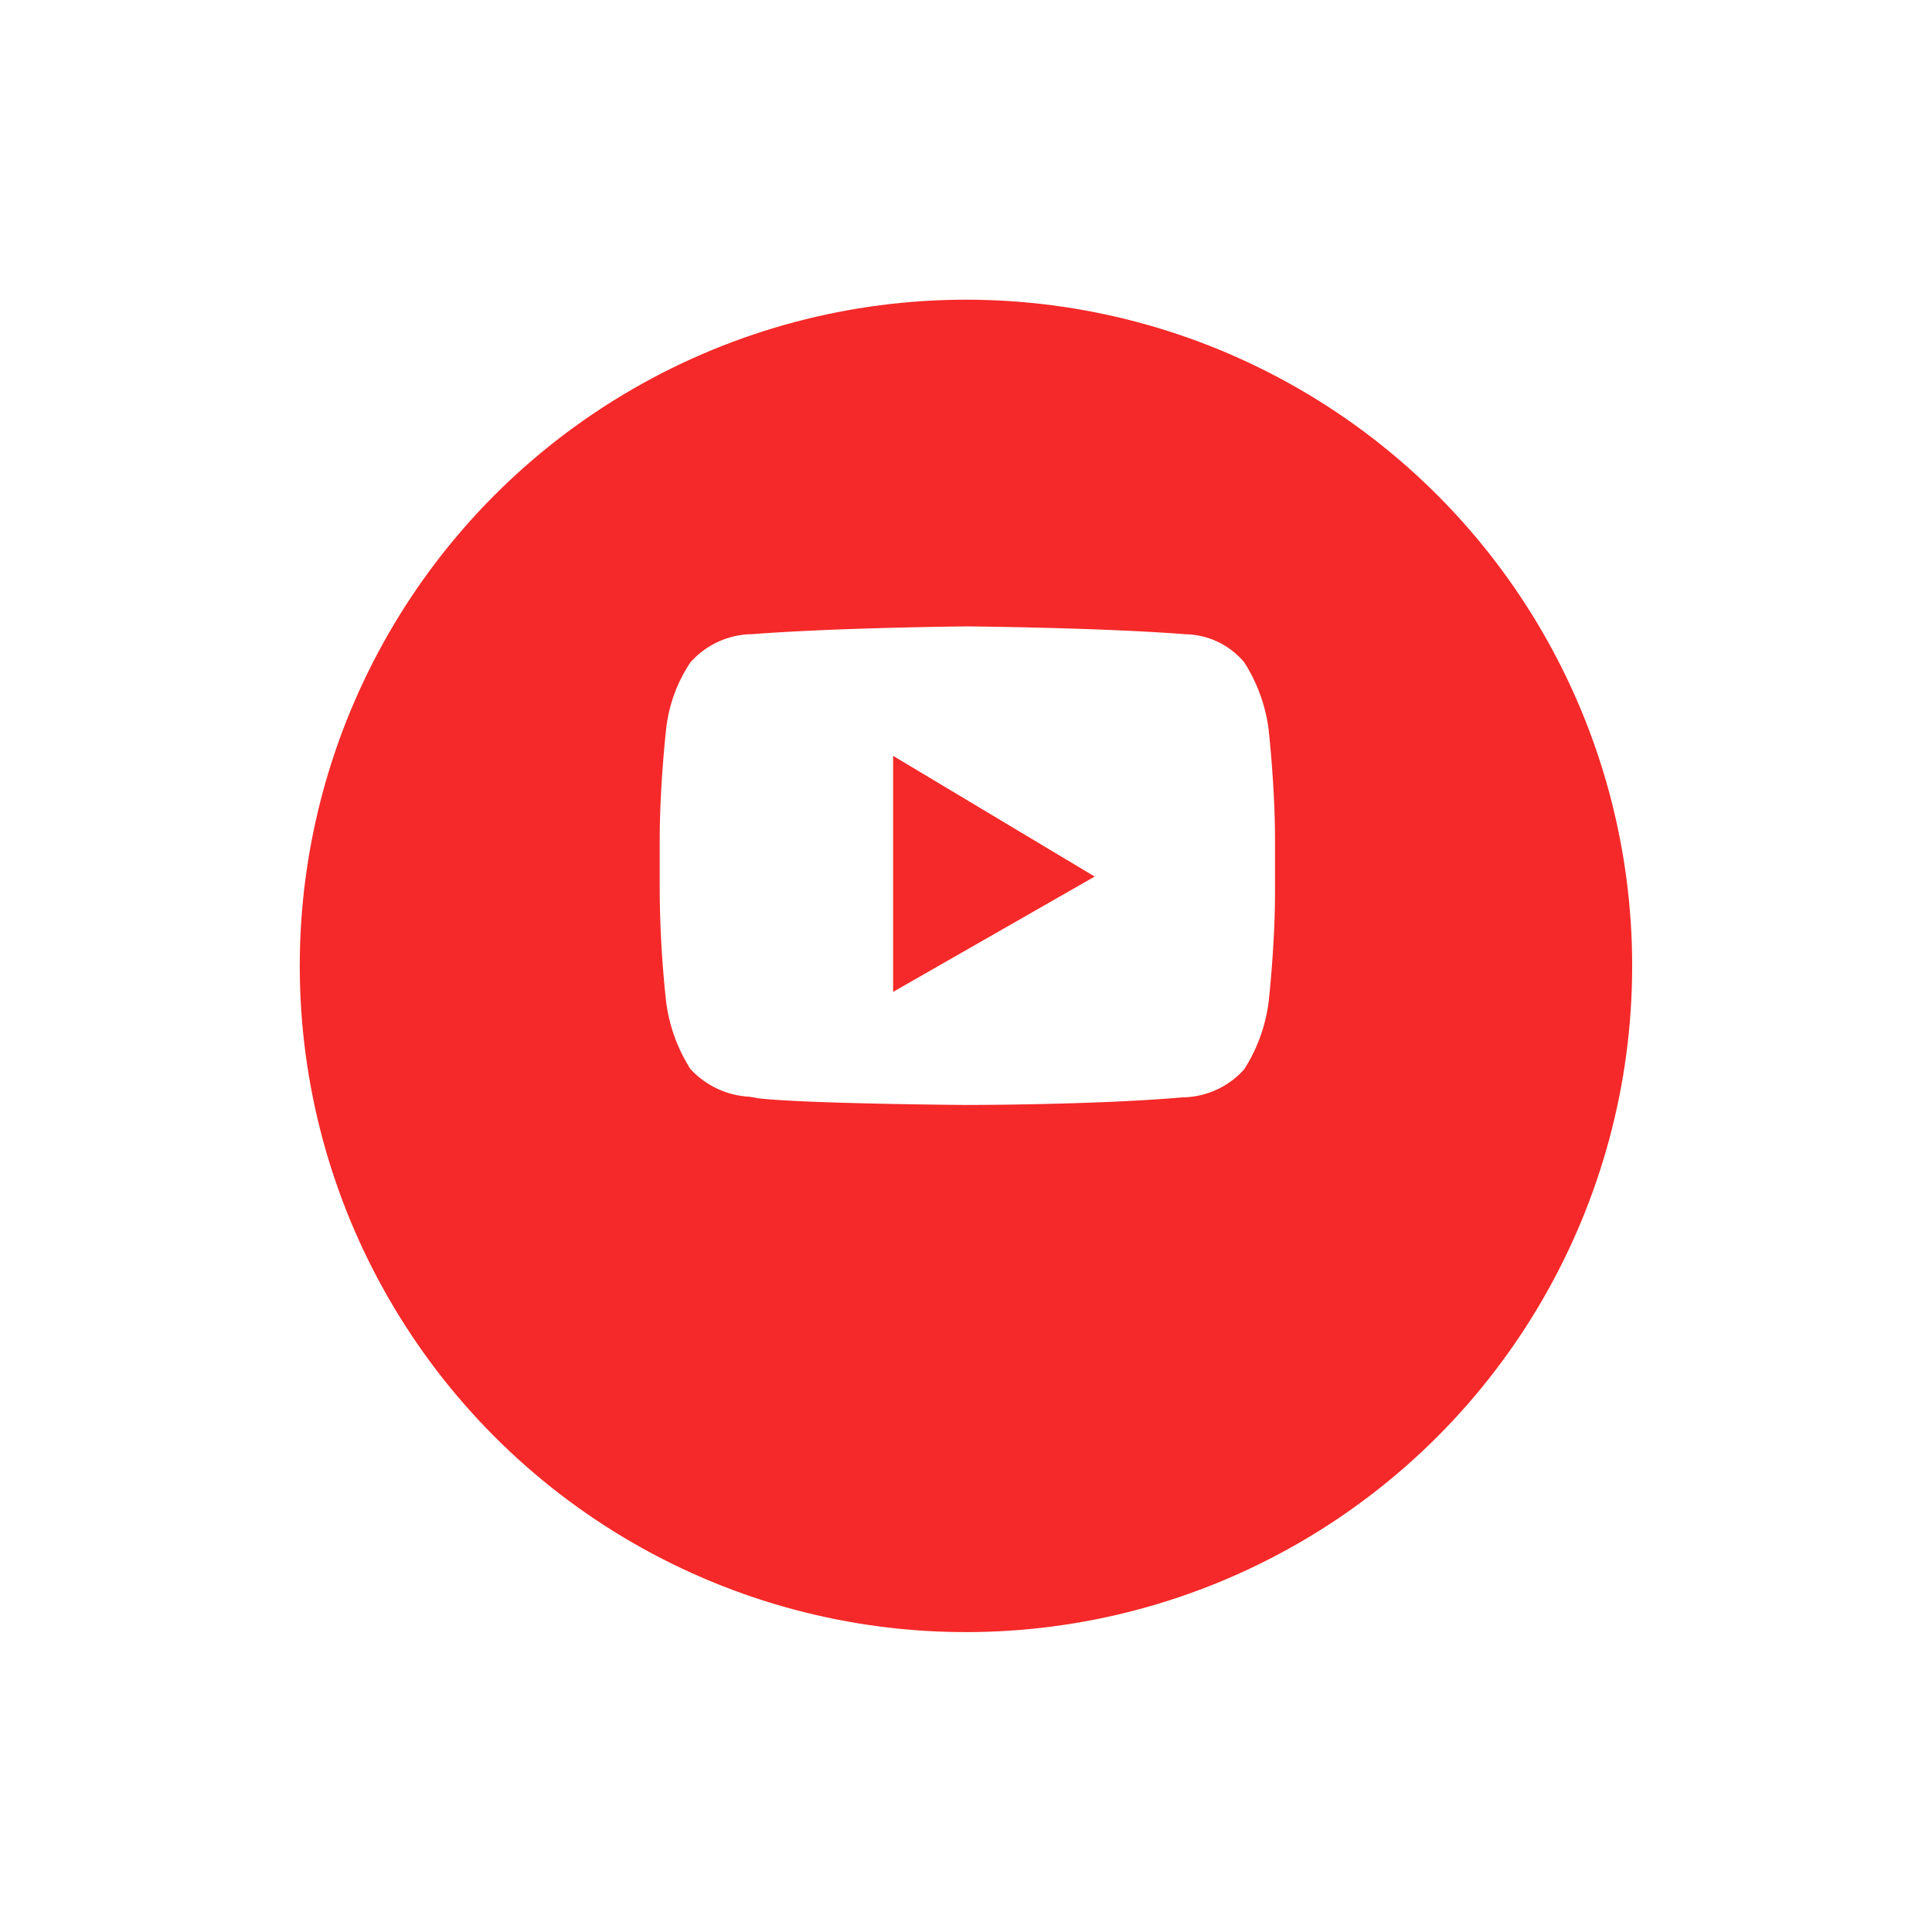 <svg xmlns="http://www.w3.org/2000/svg" xmlns:xlink="http://www.w3.org/1999/xlink" width="58" height="58" viewBox="0 0 58 58">
  <defs>
    <filter id="Oval" x="0" y="0" width="58" height="58" filterUnits="userSpaceOnUse">
      <feOffset dy="3" input="SourceAlpha"/>
      <feGaussianBlur stdDeviation="3" result="blur"/>
      <feFlood flood-opacity="0.161"/>
      <feComposite operator="in" in2="blur"/>
      <feComposite in="SourceGraphic"/>
    </filter>
  </defs>
  <g id="ic_rrss_youtube" transform="translate(4 1)">
    <g id="Grupo_7379" data-name="Grupo 7379" transform="translate(5.029 4.977)">
      <g transform="matrix(1, 0, 0, 1, -9.03, -5.98)" filter="url(#Oval)">
        <circle id="Oval-2" data-name="Oval" cx="20" cy="20" r="20" transform="translate(9 6)" fill="#f52929"/>
      </g>
      <path id="Youtube" d="M9.236,14.367h0c-.048,0-4.827-.035-6.274-.2-.078-.018-.173-.032-.282-.048A2.59,2.59,0,0,1,.924,13.29a4.913,4.913,0,0,1-.732-2.025A32.706,32.706,0,0,1,0,7.968V6.433C0,4.789.189,3.119.191,3.1A4.467,4.467,0,0,1,.924,1.077,2.516,2.516,0,0,1,2.715.234h0l.052,0C5.32.035,9.2,0,9.236,0S13.152.035,15.7.229l.088.007a2.352,2.352,0,0,1,1.76.842A4.913,4.913,0,0,1,18.281,3.1c0,.017.191,1.686.191,3.331V7.968c0,1.611-.189,3.281-.191,3.3a4.914,4.914,0,0,1-.732,2.025,2.516,2.516,0,0,1-1.792.844h0l-.052,0C13.151,14.365,9.275,14.367,9.236,14.367ZM7.007,3.886v7.086L13.058,7.51Z" transform="translate(10.776 12.828)" fill="#fff"/>
    </g>
    <rect id="Rectángulo_8979" data-name="Rectángulo 8979" width="50" height="50" fill="none"/>
  </g>
</svg>
